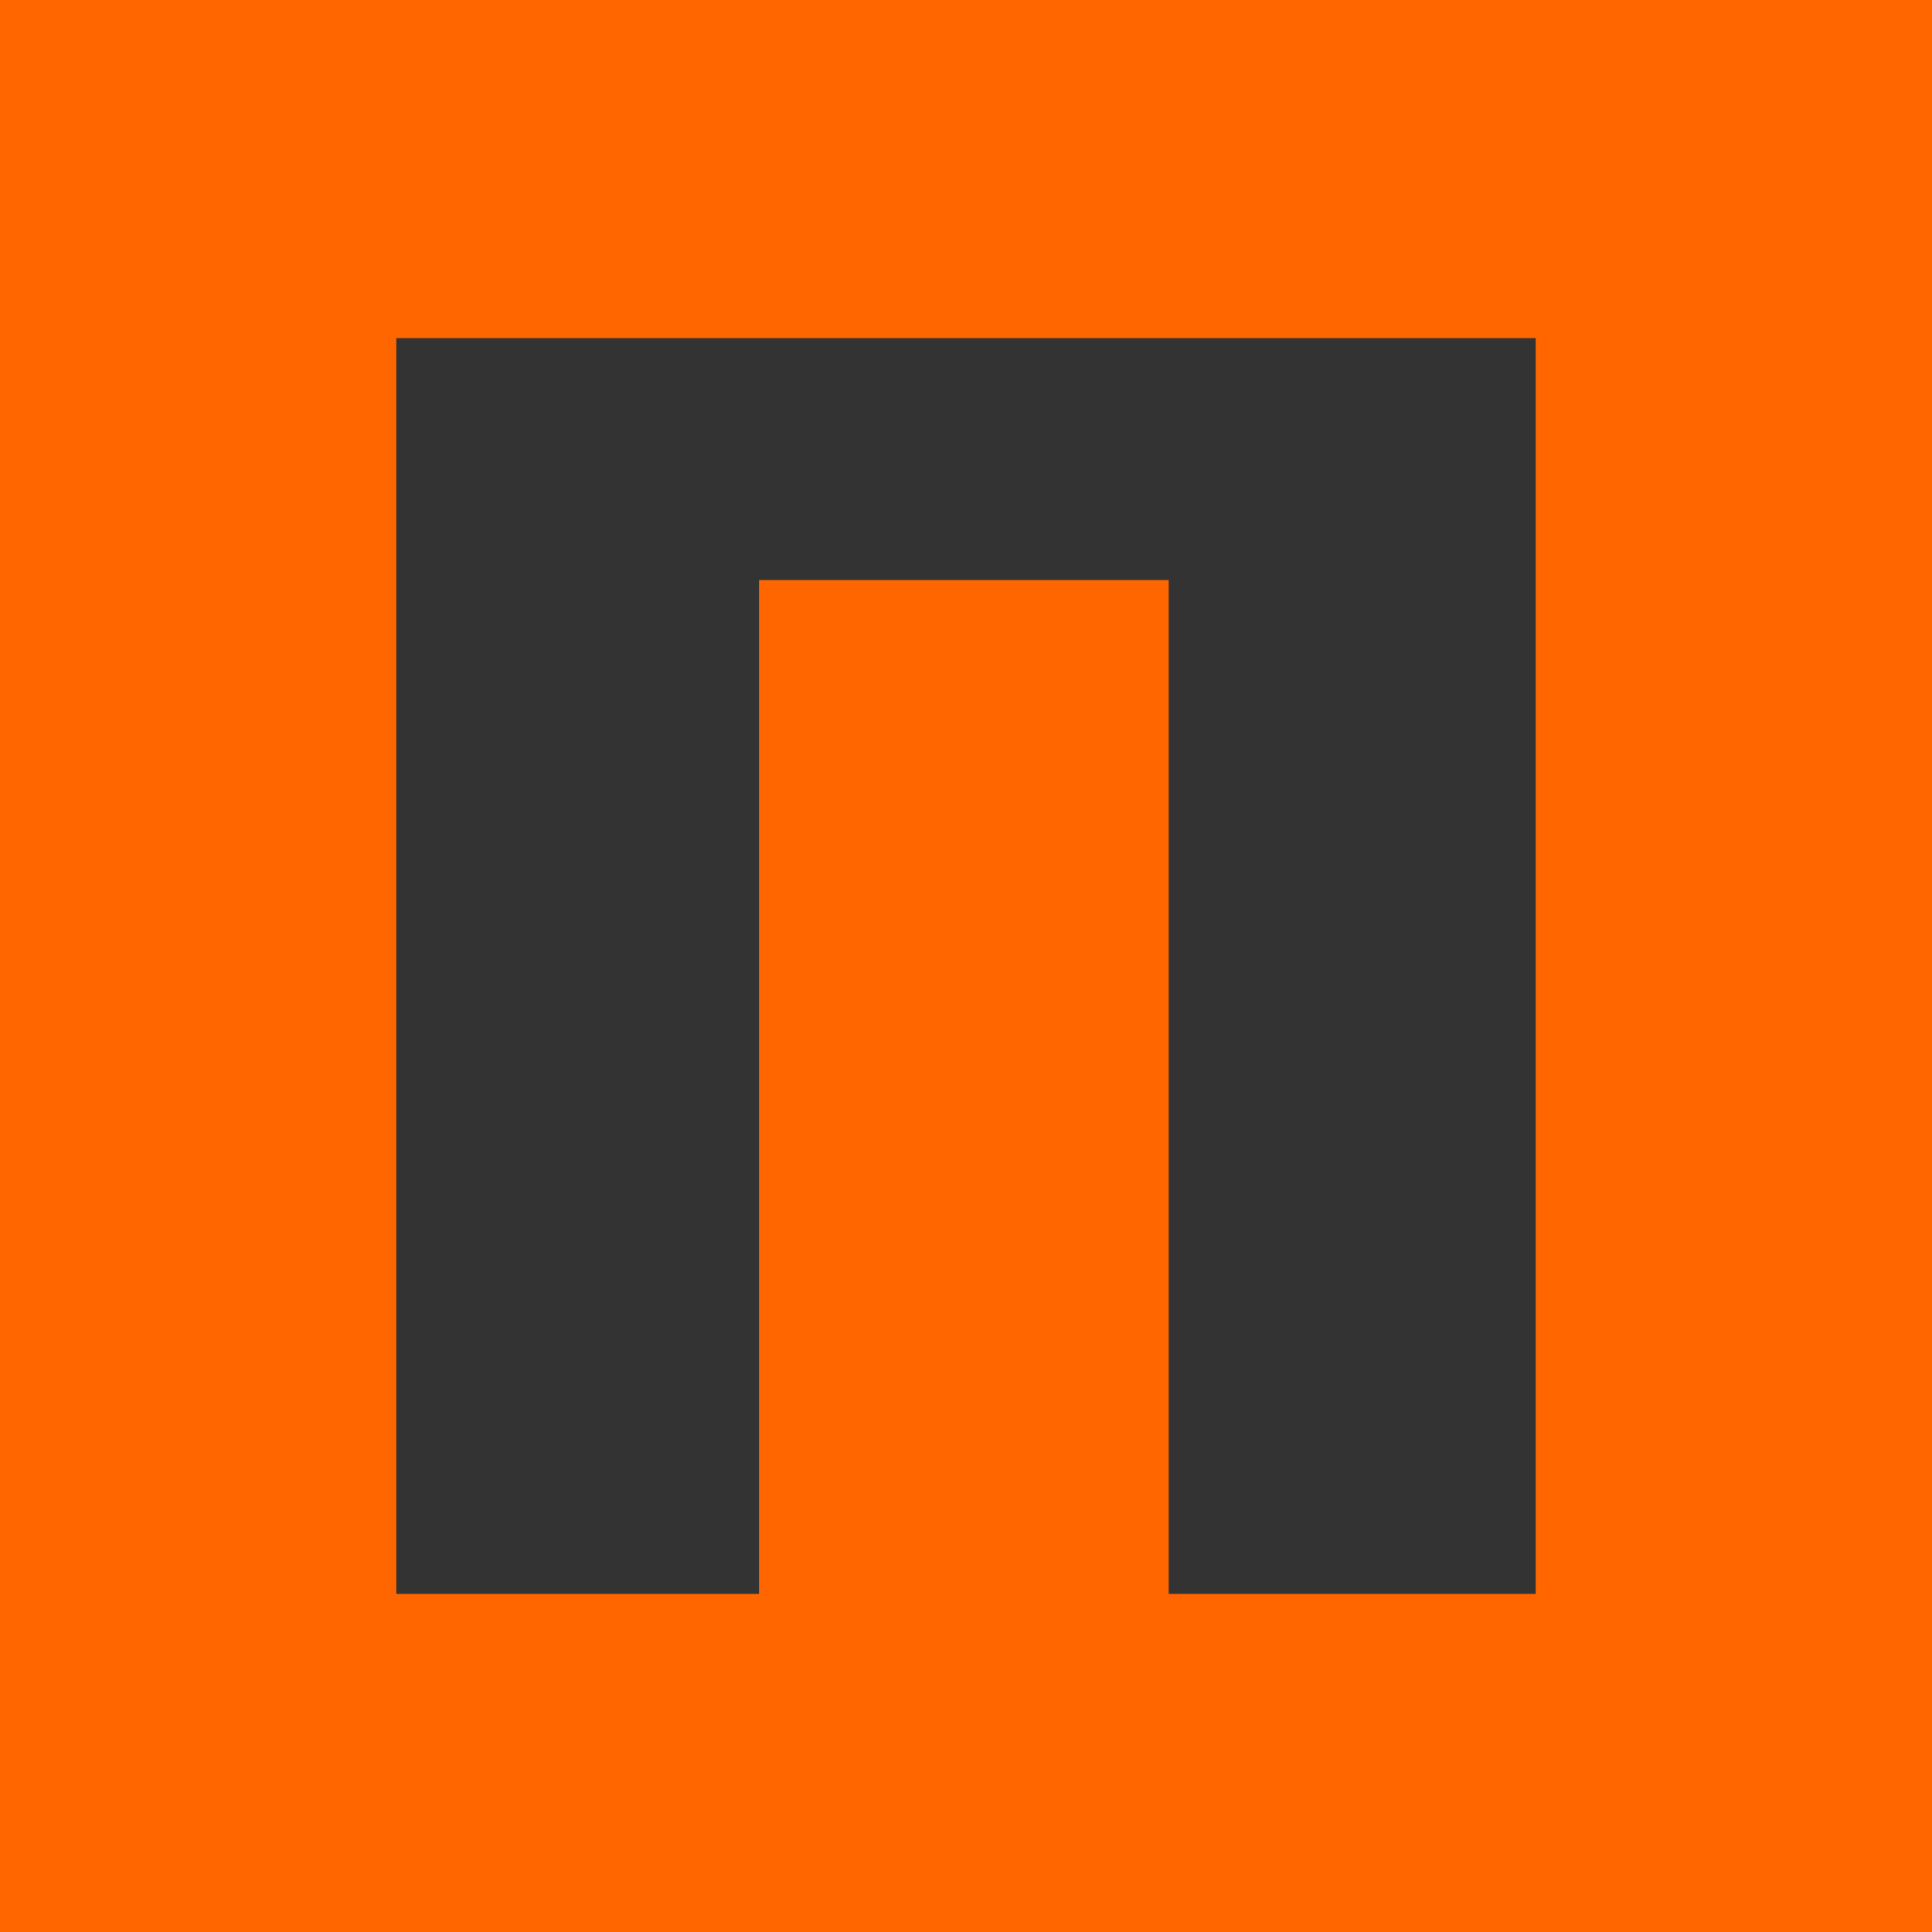 <svg xmlns="http://www.w3.org/2000/svg" version="1.1" xmlns:xlink="http://www.w3.org/1999/xlink" xmlns:svgjs="http://svgjs.com/svgjs" width="40" height="40"><svg width="40" height="40" viewBox="0 0 40 40" fill="none" xmlns="http://www.w3.org/2000/svg">
    <path fill-rule="evenodd" clip-rule="evenodd" d="M0 0H40V40H0V0Z" fill="#FF6600"></path>
    <path d="M31.795 7V33H24.197V12.01H15.715V33H8.205V7H31.795Z" fill="#333333"></path>
</svg><style>@media (prefers-color-scheme: light) { :root { filter: none; } }
</style></svg>